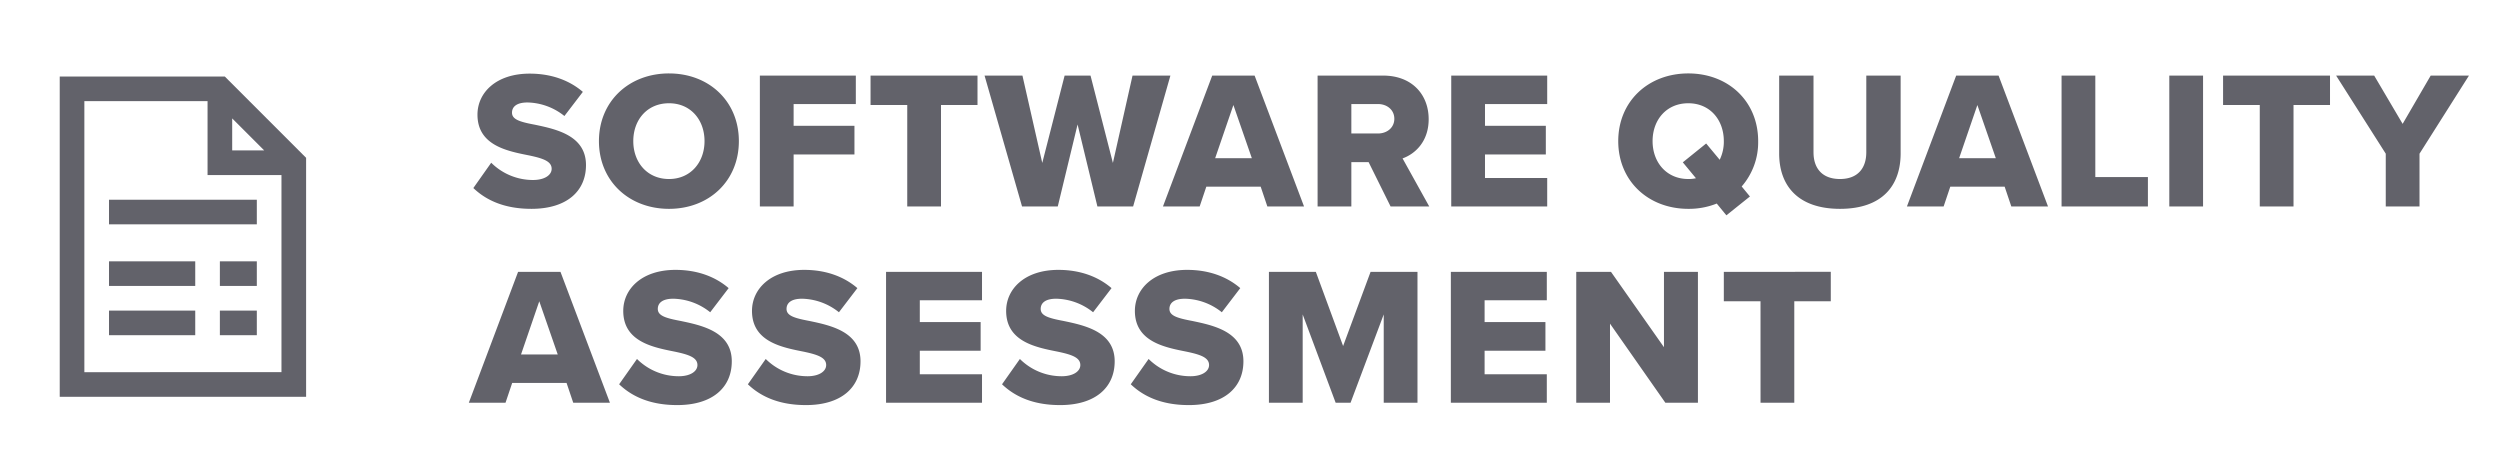<svg xmlns="http://www.w3.org/2000/svg" xmlns:xlink="http://www.w3.org/1999/xlink" width="1465" height="270" viewBox="0 0 1465 270">
  <defs>
    <clipPath id="clip-icon-SQA">
      <rect width="1465" height="270"/>
    </clipPath>
  </defs>
  <g id="icon-SQA" clip-path="url(#clip-icon-SQA)">
    <path id="Path_4442" data-name="Path 4442" d="M1.38,95.19c7.705,7.36,18.515,12.19,34.04,12.19,20.585,0,31.97-10.235,31.97-25.645,0-17.365-17.48-21.045-30.13-23.69-8.51-1.61-13.225-2.99-13.225-7.015,0-3.335,2.53-5.98,9.085-5.98a35.643,35.643,0,0,1,21.62,7.935L65.55,38.84c-8.165-7.015-18.86-10.695-31.165-10.695C14.72,28.145,3.8,39.3,3.8,52.18c0,18.17,17.71,21.39,30.36,23.92,8.165,1.725,13.11,3.45,13.11,7.82,0,3.68-4.14,6.555-10.925,6.555a34.657,34.657,0,0,1-24.495-10.12Zm73.6-27.485c0,23.345,17.6,39.675,41.055,39.675s40.94-16.33,40.94-39.675-17.48-39.675-40.94-39.675S74.98,44.36,74.98,67.705Zm61.87,0c0,12.42-8.165,22.195-20.815,22.195-12.765,0-20.93-9.775-20.93-22.195,0-12.535,8.165-22.2,20.93-22.2C128.685,45.51,136.85,55.17,136.85,67.705ZM169.28,106h19.78V75.525h35.65V58.735H189.06V45.97h36.455V29.295H169.28Zm86.365,0h19.78V46.545h21.39V29.295H234.14v17.25h21.505Zm111.435,0h20.93l21.85-76.705h-22.2l-11.5,51.175-13.11-51.175h-15.18L334.765,80.47,323.15,29.295h-22.2L322.92,106h20.93l11.615-48.07Zm99.59,0h21.5L459.2,29.295h-24.84L405.49,106h21.505l3.91-11.615H462.76Zm-19.9-59.455,10.81,31.165H436.08ZM538.89,106h22.655L545.9,77.825c7.13-2.53,15.3-9.66,15.3-23,0-14.26-9.66-25.53-26.68-25.53H496.11V106h19.78V80.01h10.12Zm2.185-51.4c0,5.29-4.37,8.625-9.545,8.625H515.89V45.97h15.64C536.705,45.97,541.075,49.305,541.075,54.6Zm33.35,51.4H630.66V89.325H594.205v-13.8h35.65V58.735h-35.65V45.97H630.66V29.295H574.425Zm179.86-38.295c0-23.345-17.48-39.675-40.94-39.675S672.29,44.36,672.29,67.705s17.6,39.675,41.055,39.675a43.913,43.913,0,0,0,16.675-3.1l5.635,6.9,13.8-11.04-4.83-5.865A39.389,39.389,0,0,0,754.285,67.705ZM713.345,89.9c-12.765,0-20.93-9.775-20.93-22.195,0-12.535,8.165-22.2,20.93-22.2,12.65,0,20.815,9.66,20.815,22.2a24.21,24.21,0,0,1-2.415,10.925l-7.935-9.545-13.685,11.04,7.7,9.315A18.528,18.528,0,0,1,713.345,89.9ZM766.59,74.95c0,18.86,11.04,32.43,35.65,32.43s35.535-13.455,35.535-32.545V29.295H817.65V74.26c0,9.085-4.83,15.64-15.41,15.64-10.7,0-15.525-6.555-15.525-15.64V29.295H766.59ZM902.635,106H924.14L895.16,29.295H870.32L841.455,106H862.96l3.91-11.615h31.855ZM882.74,46.545,893.55,77.71H872.045ZM932.075,106h50.6V88.75h-30.82V29.295h-19.78Zm63.135,0h19.78V29.295H995.21Zm53.015,0H1068V46.545h21.39V29.295H1026.72v17.25h21.505Zm73.83,0h19.78V75.065l28.98-45.77H1148.39l-16.445,28.29-16.675-28.29h-22.31l29.095,45.77ZM59.915,221h21.5L52.44,144.295H27.6L-1.265,221h21.5l3.91-11.615H56Zm-19.9-59.455L50.83,192.71H29.325Zm46.8,48.645c7.705,7.36,18.515,12.19,34.04,12.19,20.585,0,31.97-10.235,31.97-25.645,0-17.365-17.48-21.045-30.13-23.69-8.51-1.61-13.225-2.99-13.225-7.015,0-3.335,2.53-5.98,9.085-5.98a35.643,35.643,0,0,1,21.62,7.935l10.81-14.145c-8.165-7.015-18.86-10.695-31.165-10.695-19.665,0-30.59,11.155-30.59,24.035,0,18.17,17.71,21.39,30.36,23.92,8.165,1.725,13.11,3.45,13.11,7.82,0,3.68-4.14,6.555-10.925,6.555a34.657,34.657,0,0,1-24.5-10.12Zm75.44,0c7.705,7.36,18.515,12.19,34.04,12.19,20.585,0,31.97-10.235,31.97-25.645,0-17.365-17.48-21.045-30.13-23.69-8.51-1.61-13.225-2.99-13.225-7.015,0-3.335,2.53-5.98,9.085-5.98a35.643,35.643,0,0,1,21.62,7.935l10.81-14.145c-8.165-7.015-18.86-10.695-31.165-10.695-19.665,0-30.59,11.155-30.59,24.035,0,18.17,17.71,21.39,30.36,23.92,8.165,1.725,13.11,3.45,13.11,7.82,0,3.68-4.14,6.555-10.925,6.555a34.657,34.657,0,0,1-24.495-10.12ZM243.225,221H299.46V204.325H263.005v-13.8h35.65v-16.79h-35.65V160.97H299.46V144.295H243.225Zm67.965-10.81c7.7,7.36,18.515,12.19,34.04,12.19,20.585,0,31.97-10.235,31.97-25.645,0-17.365-17.48-21.045-30.13-23.69-8.51-1.61-13.225-2.99-13.225-7.015,0-3.335,2.53-5.98,9.085-5.98a35.643,35.643,0,0,1,21.62,7.935l10.81-14.145c-8.165-7.015-18.86-10.695-31.165-10.695-19.665,0-30.59,11.155-30.59,24.035,0,18.17,17.71,21.39,30.36,23.92,8.165,1.725,13.11,3.45,13.11,7.82,0,3.68-4.14,6.555-10.925,6.555a34.657,34.657,0,0,1-24.495-10.12Zm75.44,0c7.7,7.36,18.515,12.19,34.04,12.19,20.585,0,31.97-10.235,31.97-25.645,0-17.365-17.48-21.045-30.13-23.69-8.51-1.61-13.225-2.99-13.225-7.015,0-3.335,2.53-5.98,9.085-5.98a35.643,35.643,0,0,1,21.62,7.935L450.8,153.84c-8.165-7.015-18.86-10.695-31.165-10.695-19.665,0-30.59,11.155-30.59,24.035,0,18.17,17.71,21.39,30.36,23.92,8.165,1.725,13.11,3.45,13.11,7.82,0,3.68-4.14,6.555-10.925,6.555a34.657,34.657,0,0,1-24.495-10.12ZM534.865,221h19.78V144.295H527.16l-16.1,43.47-15.985-43.47H467.59V221h19.78V169.25L506.69,221h8.74l19.435-51.75Zm39.33,0H630.43V204.325H593.975v-13.8h35.65v-16.79h-35.65V160.97H630.43V144.295H574.2Zm125.7,0h19.09V144.295h-19.9v44.16l-31.05-44.16H647.68V221h19.78V174.655Zm55.775,0h19.78V161.545h21.39v-17.25H734.16v17.25h21.5Z" transform="translate(276 15)" fill="#62626a"/>
    <path id="file-invoice-solid" d="M6,3V190.695H150.38V50.643l-2.171-2.157L104.895,5.171,102.738,3ZM20.438,17.438h72.19V60.752h43.314v115.5H20.438Zm86.628,10.109,18.767,18.767H107.066ZM34.876,75.19V89.628H121.5V75.19Zm0,36.1v14.438H85.409V111.285Zm64.971,0v14.438H121.5V111.285ZM34.876,140.161V154.6H85.409V140.161Zm64.971,0V154.6H121.5V140.161Z" transform="translate(29 41.838)" fill="#62626a"/>
  </g>
</svg>

